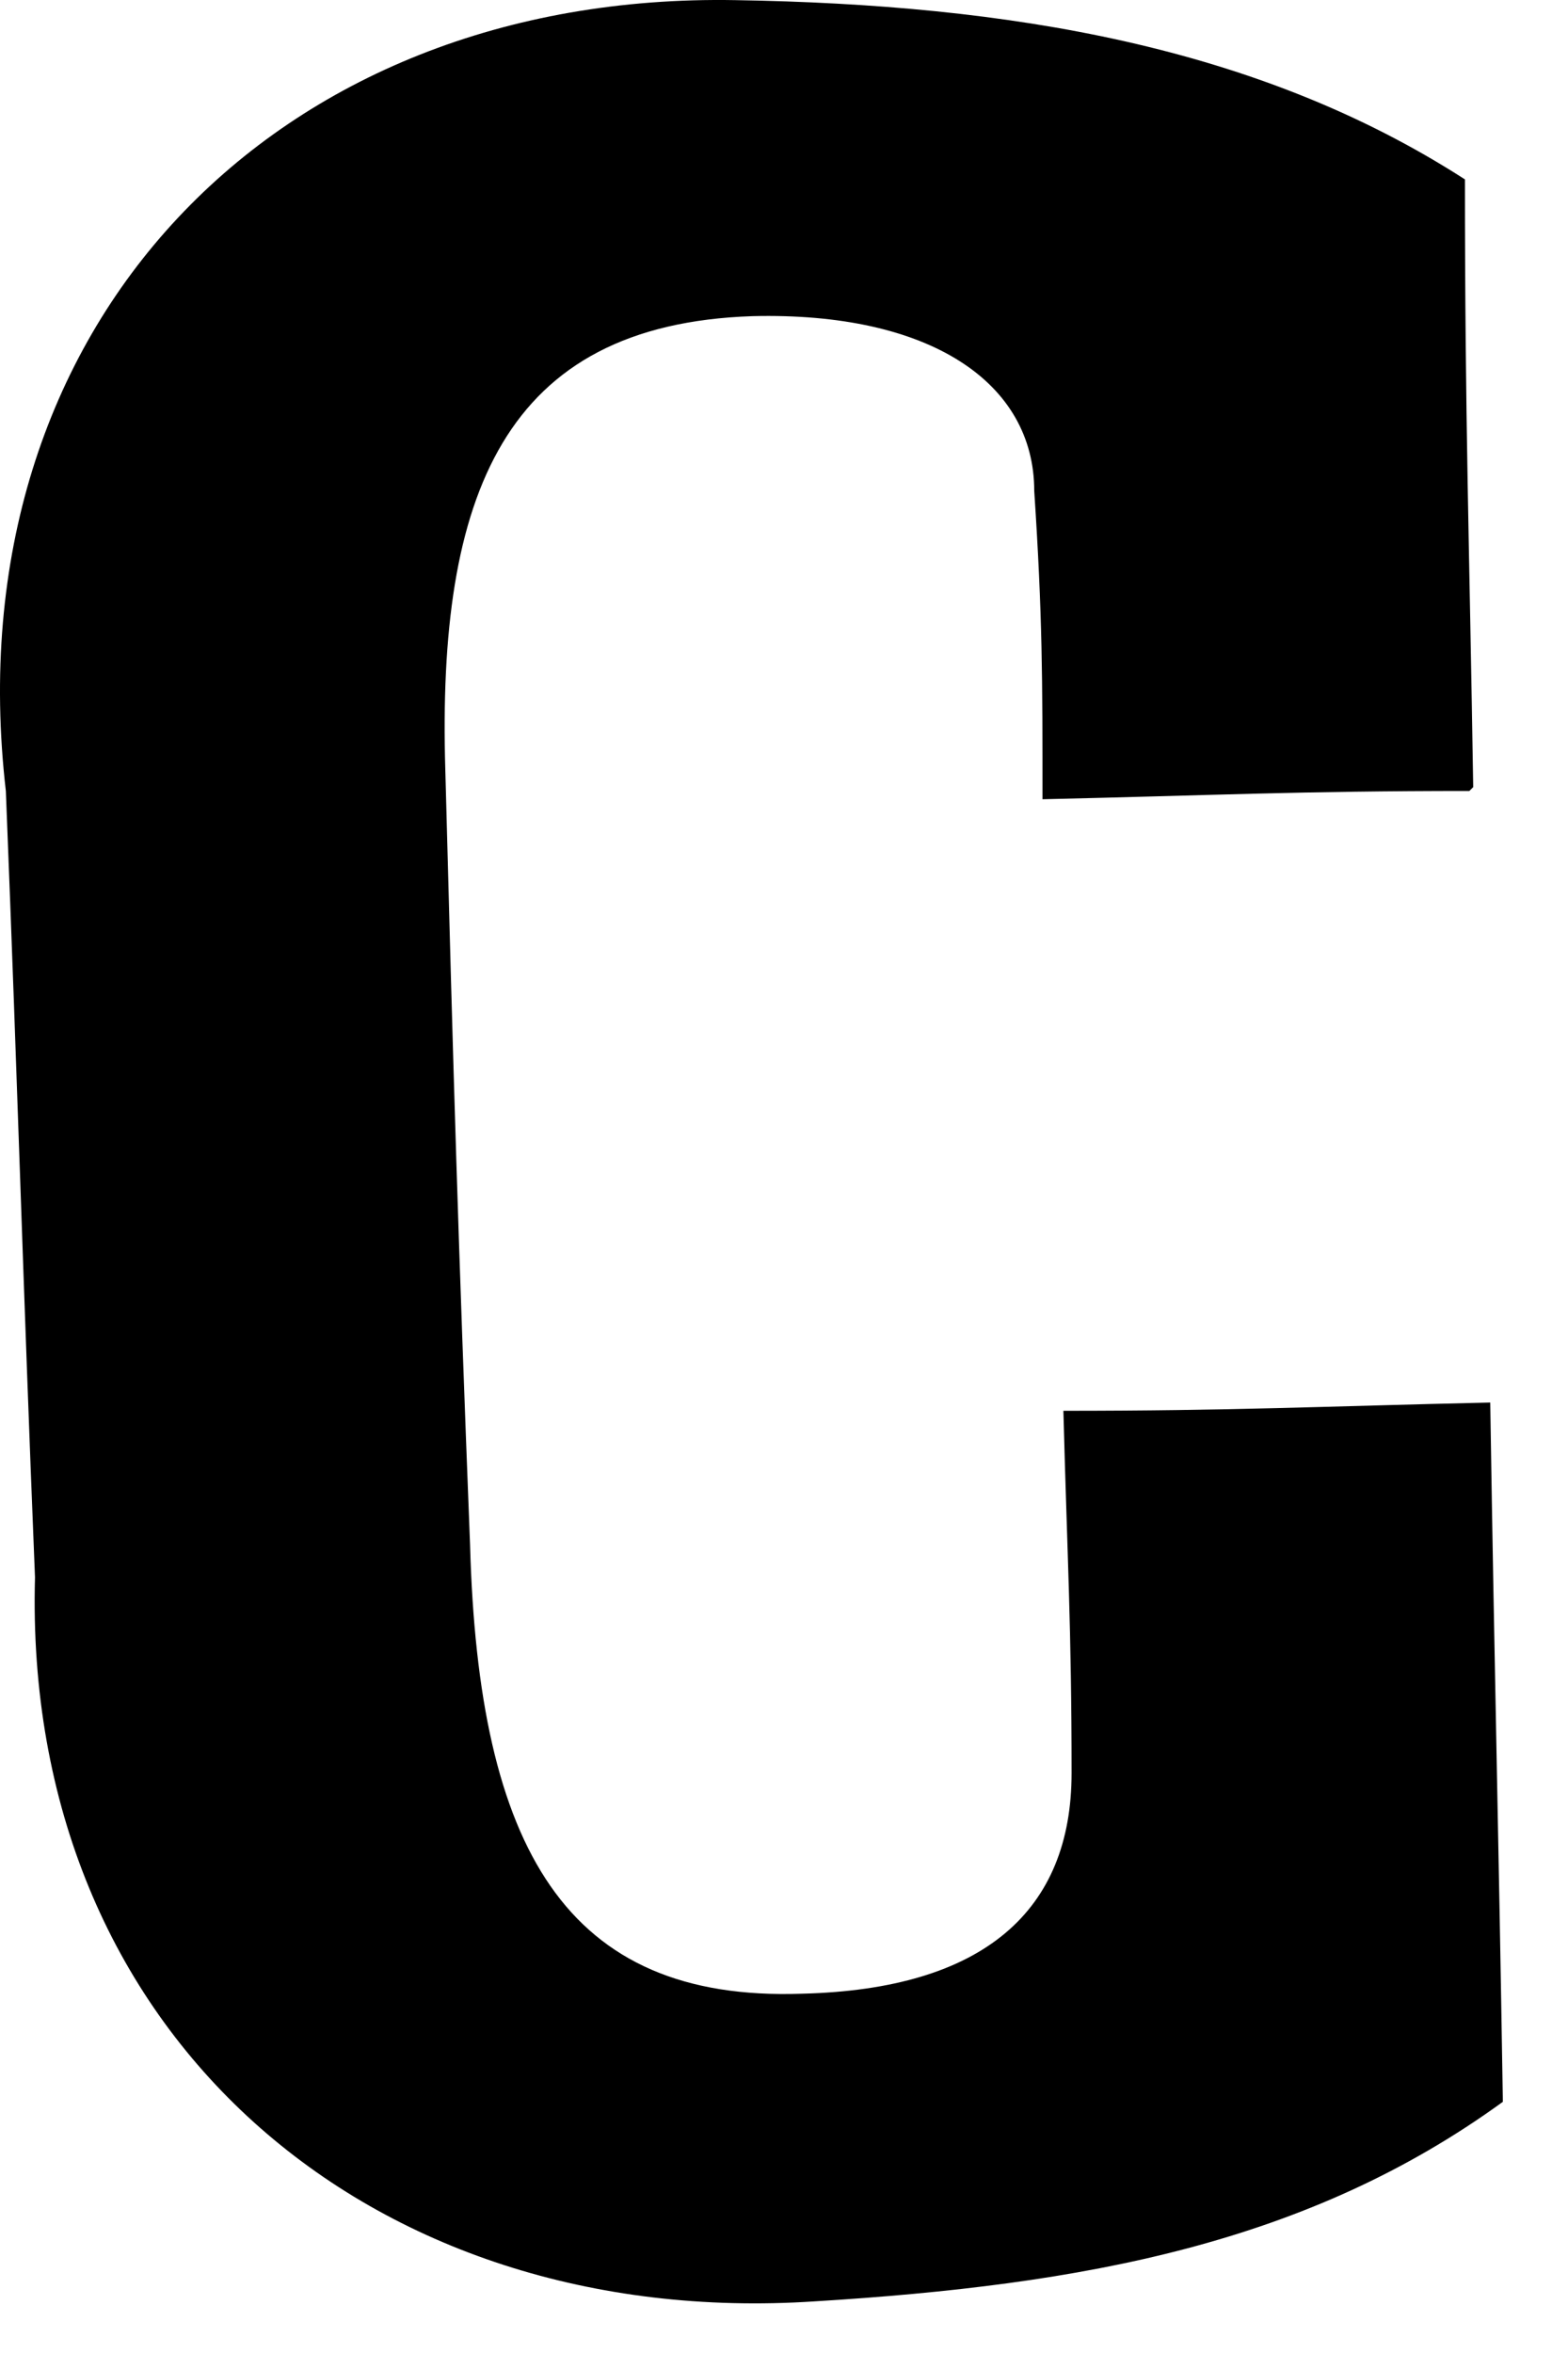 <?xml version="1.0" encoding="utf-8"?>
<svg xmlns="http://www.w3.org/2000/svg" fill="none" height="100%" overflow="visible" preserveAspectRatio="none" style="display: block;" viewBox="0 0 22 33" width="100%">
<path d="M20.616 11.093C18.234 11.093 17.009 11.155 14.627 11.209C14.627 9.515 14.627 8.641 14.511 6.885C14.511 5.37 13.054 4.372 10.557 4.434C7.065 4.55 6.133 6.947 6.248 10.799C6.364 15.176 6.426 17.334 6.595 21.658C6.711 25.919 7.936 28.077 11.251 27.961C13.81 27.899 15.035 26.793 15.035 24.867C15.035 22.825 14.974 21.835 14.92 19.786C17.301 19.786 18.527 19.724 20.909 19.67C20.97 23.583 21.024 25.563 21.086 29.477C18.35 31.464 15.213 32.044 11.428 32.276C5.2 32.686 0.313 28.541 0.491 22.122C0.313 17.744 0.259 15.524 0.082 11.093C-0.673 4.558 3.867 -0.114 10.318 0.002C14.157 0.064 17.648 0.644 20.554 2.516C20.554 5.903 20.616 7.597 20.67 11.039L20.608 11.101L20.616 11.093Z" fill="#FFFFF7" id="Vector" style="fill:#FFFFF7;fill:color(display-p3 1 1 0.969);fill-opacity:1;"/>
</svg>